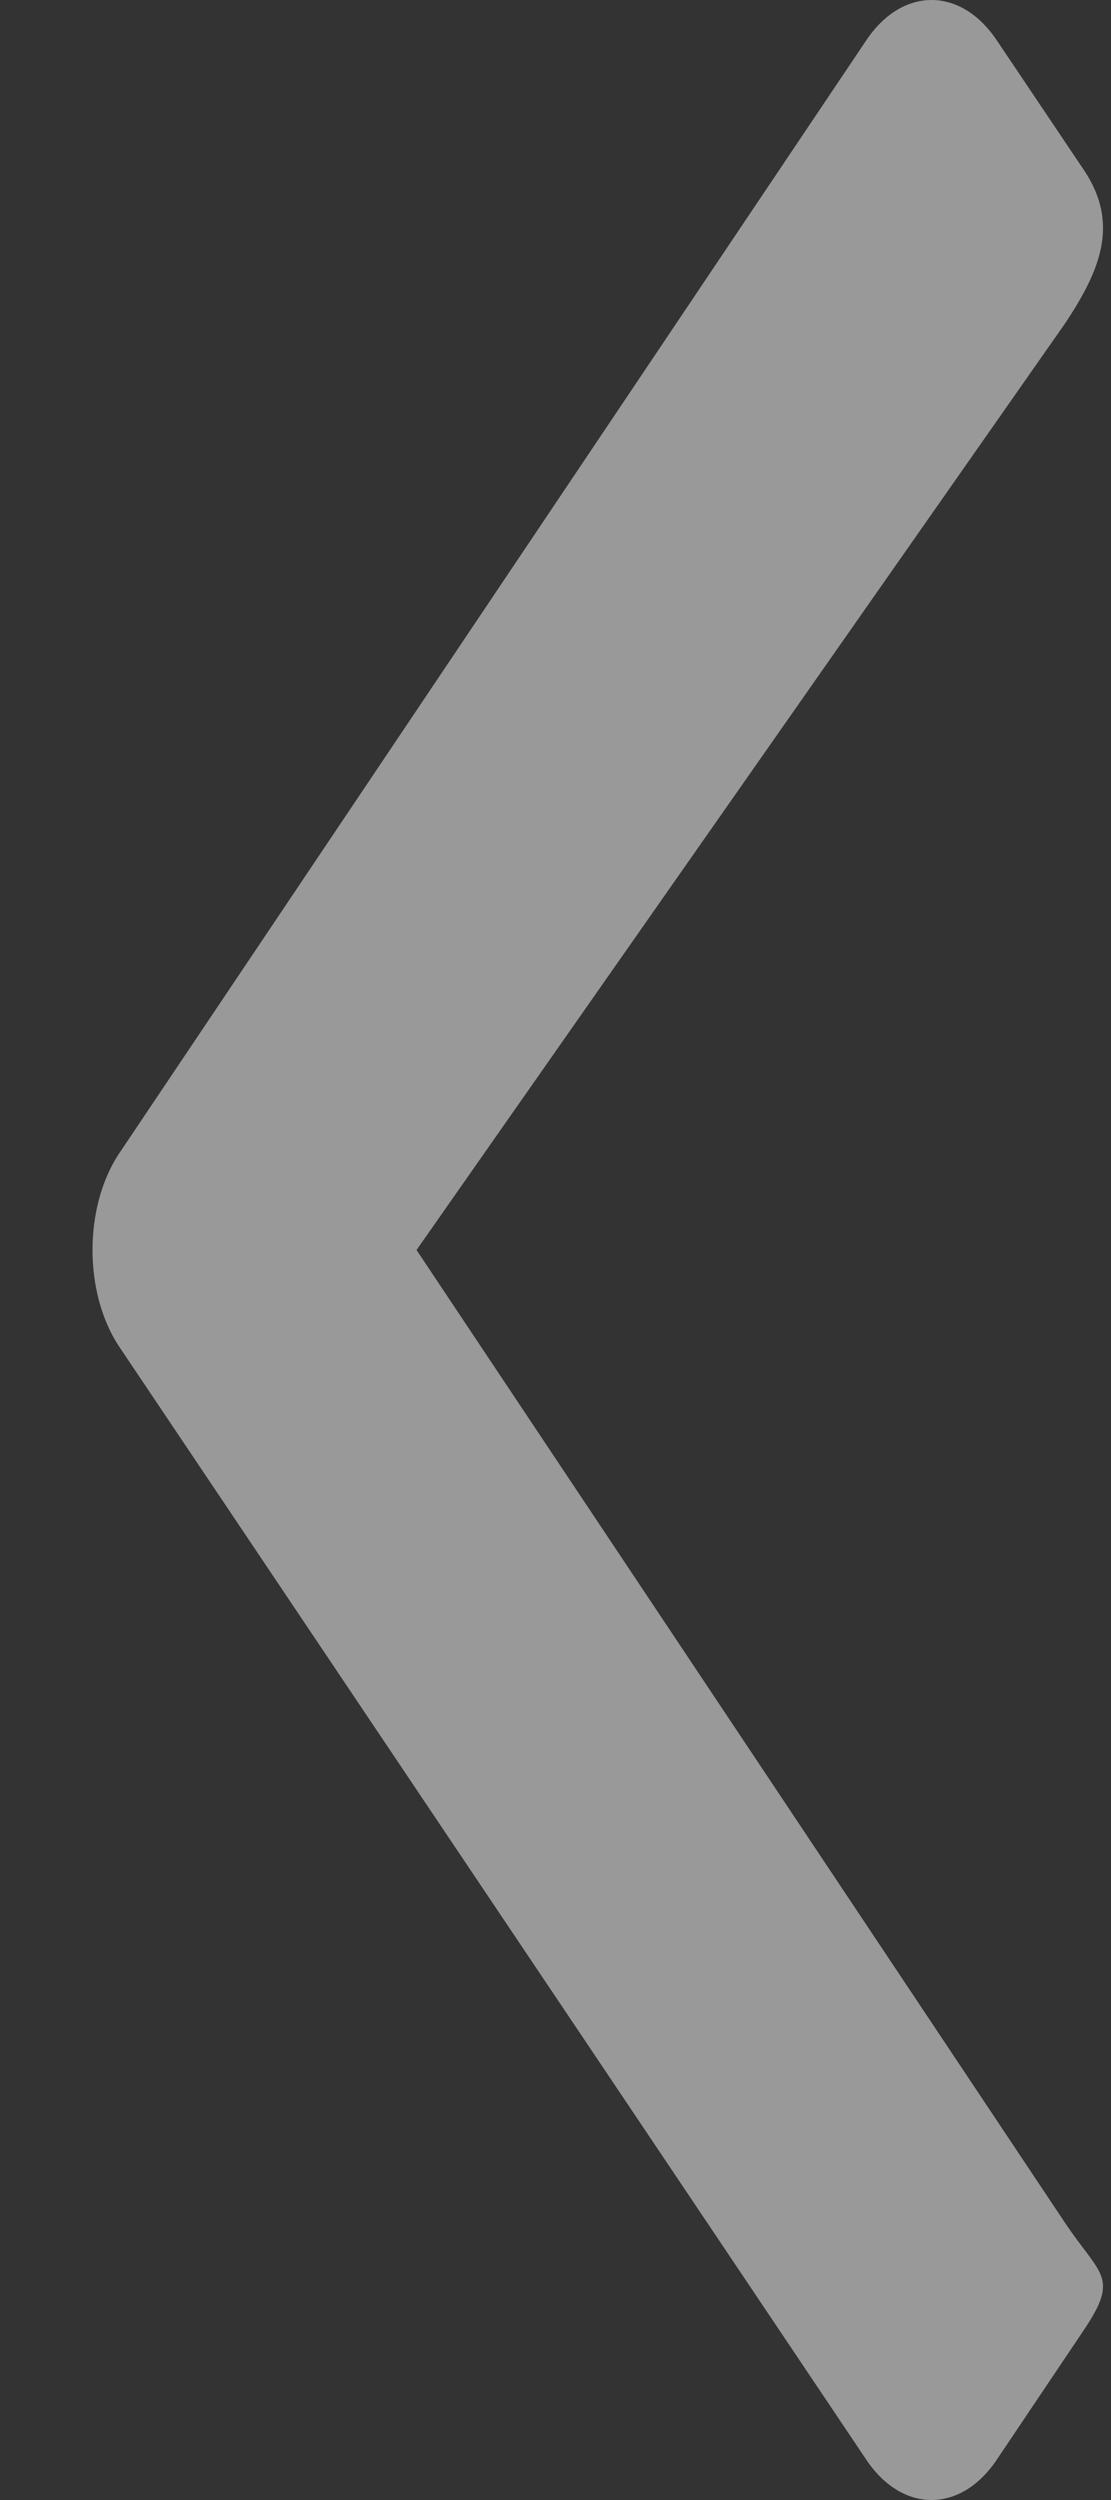 <?xml version="1.0" encoding="utf-8"?>
<svg xmlns="http://www.w3.org/2000/svg" fill="none" height="27" viewBox="0 0 12 27" width="12">
<rect x="0" y="0" width="12" height="27" fill="#333333" stroke="none"/>
<path d="M1.291 12.451L9.357 0.435C9.746 -0.145 10.377 -0.145 10.766 0.435L11.707 1.836C12.095 2.415 11.886 2.92 11.499 3.5L4.499 13.5L11.499 24C11.886 24.58 12.095 24.585 11.707 25.164L10.766 26.565C10.377 27.145 9.746 27.145 9.357 26.565L1.291 14.549C0.902 13.97 0.902 13.03 1.291 12.451Z" fill="white" fill-opacity="0.5"/>
</svg>
